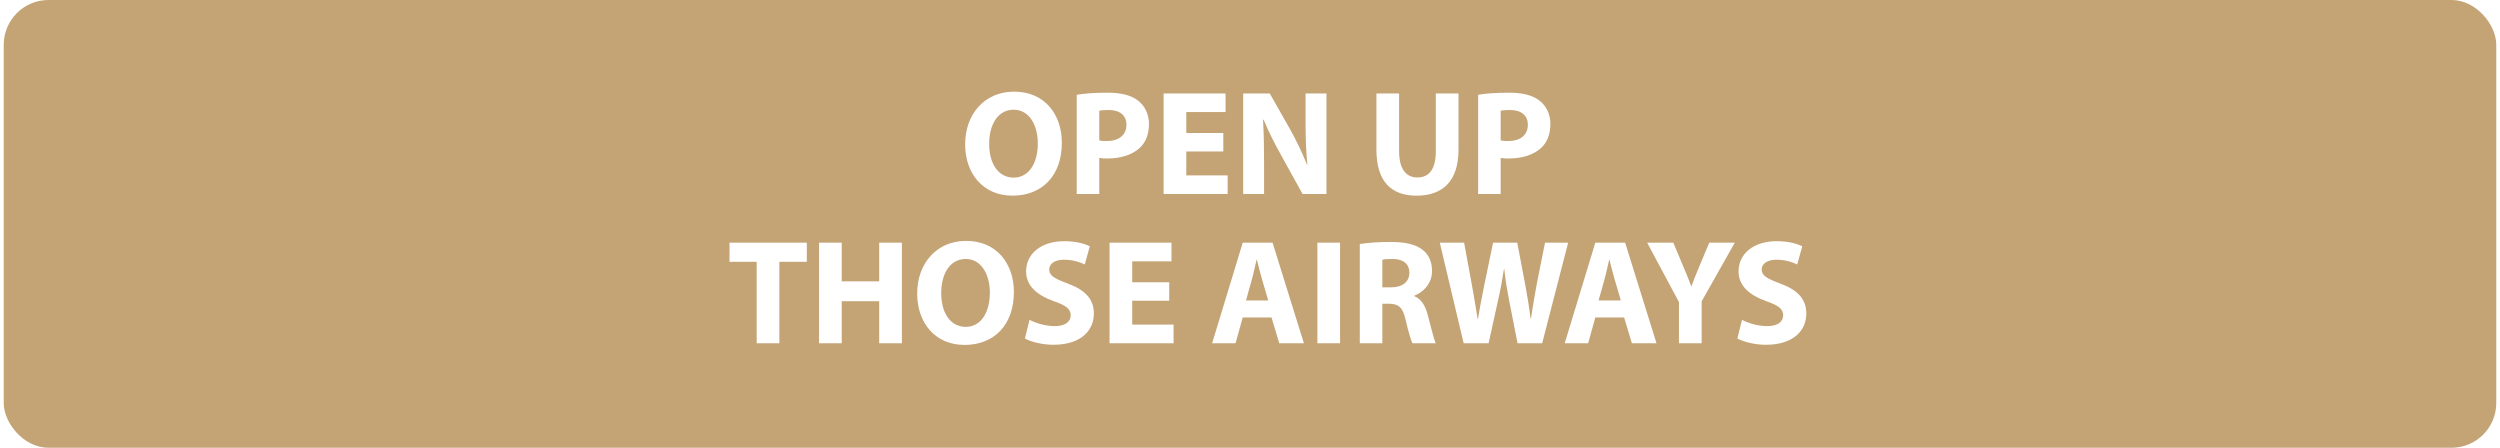 <svg width="335" height="60" viewBox="0 0 335 60" fill="none" xmlns="http://www.w3.org/2000/svg">
<rect x="0.5" width="334" height="60" rx="6" fill="#AB7C3B" fill-opacity="0.7"/>
<g filter="url(#filter1_d_1_1847)">
<path d="M134.887 11.28C139.027 11.28 141.287 14.38 141.287 18.12C141.287 22.56 138.627 25.22 134.667 25.22C130.687 25.22 128.327 22.2 128.327 18.34C128.327 14.3 130.927 11.28 134.887 11.28ZM134.827 13.7C132.747 13.7 131.547 15.66 131.547 18.28C131.547 20.94 132.787 22.8 134.827 22.8C136.887 22.8 138.067 20.84 138.067 18.22C138.067 15.78 136.927 13.7 134.827 13.7ZM143.283 25V11.7C144.223 11.54 145.543 11.42 147.403 11.42C149.283 11.42 150.623 11.78 151.523 12.5C152.403 13.18 152.963 14.3 152.963 15.62C152.963 16.94 152.543 18.08 151.723 18.82C150.683 19.78 149.143 20.24 147.343 20.24C146.943 20.24 146.583 20.22 146.303 20.16V25H143.283ZM146.303 13.84V17.82C146.563 17.88 146.863 17.9 147.323 17.9C148.943 17.9 149.943 17.08 149.943 15.72C149.943 14.48 149.083 13.74 147.543 13.74C146.943 13.74 146.523 13.78 146.303 13.84ZM162.924 16.82V19.3H157.964V22.5H163.504V25H154.924V11.52H163.224V14.02H157.964V16.82H162.924ZM168.388 25H165.588V11.52H169.148L171.948 16.46C172.748 17.88 173.528 19.56 174.148 21.08H174.188C174.008 19.3 173.948 17.48 173.948 15.44V11.52H176.748V25H173.548L170.668 19.8C169.868 18.36 168.968 16.62 168.328 15.04H168.248C168.348 16.84 168.388 18.74 168.388 20.94V25ZM183.439 11.52H186.479V19.26C186.479 21.6 187.379 22.78 188.919 22.78C190.519 22.78 191.399 21.66 191.399 19.26V11.52H194.439V19.08C194.439 23.24 192.339 25.22 188.819 25.22C185.419 25.22 183.439 23.32 183.439 19.04V11.52ZM197.072 25V11.7C198.012 11.54 199.332 11.42 201.192 11.42C203.072 11.42 204.412 11.78 205.312 12.5C206.192 13.18 206.752 14.3 206.752 15.62C206.752 16.94 206.332 18.08 205.512 18.82C204.472 19.78 202.932 20.24 201.132 20.24C200.732 20.24 200.372 20.22 200.092 20.16V25H197.072ZM200.092 13.84V17.82C200.352 17.88 200.652 17.9 201.112 17.9C202.732 17.9 203.732 17.08 203.732 15.72C203.732 14.48 202.872 13.74 201.332 13.74C200.732 13.74 200.312 13.78 200.092 13.84ZM100.395 45V34.08H96.755V31.52H107.115V34.08H103.435V45H100.395ZM108.752 31.52H111.792V36.7H116.812V31.52H119.852V45H116.812V39.36H111.792V45H108.752V31.52ZM128.461 31.28C132.601 31.28 134.861 34.38 134.861 38.12C134.861 42.56 132.201 45.22 128.241 45.22C124.261 45.22 121.901 42.2 121.901 38.34C121.901 34.3 124.501 31.28 128.461 31.28ZM128.401 33.7C126.321 33.7 125.121 35.66 125.121 38.28C125.121 40.94 126.361 42.8 128.401 42.8C130.461 42.8 131.641 40.84 131.641 38.22C131.641 35.78 130.501 33.7 128.401 33.7ZM136.337 44.36L136.957 41.86C137.757 42.28 139.037 42.7 140.337 42.7C141.737 42.7 142.477 42.12 142.477 41.24C142.477 40.4 141.837 39.92 140.217 39.36C137.977 38.56 136.497 37.32 136.497 35.36C136.497 33.06 138.437 31.32 141.597 31.32C143.137 31.32 144.237 31.62 145.037 32L144.357 34.44C143.837 34.18 142.857 33.8 141.557 33.8C140.237 33.8 139.597 34.42 139.597 35.1C139.597 35.96 140.337 36.34 142.097 37C144.477 37.88 145.577 39.12 145.577 41.02C145.577 43.28 143.857 45.2 140.157 45.2C138.617 45.2 137.097 44.78 136.337 44.36ZM155.678 36.82V39.3H150.718V42.5H156.258V45H147.678V31.52H155.978V34.02H150.718V36.82H155.678ZM169.384 41.54H165.524L164.564 45H161.424L165.524 31.52H169.524L173.724 45H170.424L169.384 41.54ZM165.964 39.26H168.944L168.104 36.4C167.864 35.6 167.624 34.6 167.424 33.8H167.384C167.184 34.6 166.984 35.62 166.764 36.4L165.964 39.26ZM175.529 31.52H178.569V45H175.529V31.52ZM181.213 45V31.7C182.193 31.54 183.633 31.42 185.273 31.42C187.273 31.42 188.673 31.72 189.633 32.48C190.453 33.12 190.893 34.08 190.893 35.32C190.893 37.02 189.673 38.2 188.513 38.62V38.68C189.453 39.06 189.973 39.94 190.313 41.18C190.733 42.72 191.133 44.48 191.393 45H188.273C188.073 44.6 187.733 43.52 187.353 41.86C186.973 40.16 186.393 39.72 185.133 39.7H184.233V45H181.213ZM184.233 33.8V37.5H185.433C186.953 37.5 187.853 36.74 187.853 35.56C187.853 34.34 187.013 33.7 185.613 33.7C184.873 33.7 184.453 33.74 184.233 33.8ZM198.471 45H195.131L191.931 31.52H195.191L196.211 37.06C196.511 38.68 196.791 40.42 197.011 41.78H197.051C197.271 40.32 197.591 38.7 197.931 37.02L199.071 31.52H202.311L203.391 37.2C203.691 38.78 203.911 40.22 204.111 41.72H204.151C204.351 40.22 204.651 38.64 204.931 37.02L206.031 31.52H209.131L205.651 45H202.351L201.211 39.2C200.951 37.84 200.731 36.58 200.571 35.04H200.531C200.291 36.56 200.071 37.84 199.751 39.2L198.471 45ZM216.631 41.54H212.771L211.811 45H208.671L212.771 31.52H216.771L220.971 45H217.671L216.631 41.54ZM213.211 39.26H216.191L215.351 36.4C215.111 35.6 214.871 34.6 214.671 33.8H214.631C214.431 34.6 214.231 35.62 214.011 36.4L213.211 39.26ZM227.021 45H223.981V39.48L219.721 31.52H223.221L224.581 34.76C225.001 35.74 225.301 36.46 225.621 37.34H225.661C225.961 36.5 226.281 35.72 226.681 34.76L228.041 31.52H231.461L227.021 39.38V45ZM231.806 44.36L232.426 41.86C233.226 42.28 234.506 42.7 235.806 42.7C237.206 42.7 237.946 42.12 237.946 41.24C237.946 40.4 237.306 39.92 235.686 39.36C233.446 38.56 231.966 37.32 231.966 35.36C231.966 33.06 233.906 31.32 237.066 31.32C238.606 31.32 239.706 31.62 240.506 32L239.826 34.44C239.306 34.18 238.326 33.8 237.026 33.8C235.706 33.8 235.066 34.42 235.066 35.1C235.066 35.96 235.806 36.34 237.566 37C239.946 37.88 241.046 39.12 241.046 41.02C241.046 43.28 239.326 45.2 235.626 45.2C234.086 45.2 232.566 44.78 231.806 44.36Z" fill="white"/>
</g>
<defs>
<filter id="filter1_d_1_1847" x="96.755" y="11.281" width="146.291" height="35.938" filterUnits="userSpaceOnUse" color-interpolation-filters="sRGB">
<feFlood flood-opacity="0" result="BackgroundImageFix"/>
<feColorMatrix in="SourceAlpha" type="matrix" values="0 0 0 0 0 0 0 0 0 0 0 0 0 0 0 0 0 0 127 0" result="hardAlpha"/>
<feOffset dx="1" dy="1"/>
<feGaussianBlur stdDeviation="0.5"/>
<feComposite in2="hardAlpha" operator="out"/>
<feColorMatrix type="matrix" values="0 0 0 0 0 0 0 0 0 0 0 0 0 0 0 0 0 0 0.25 0"/>
<feBlend mode="normal" in2="BackgroundImageFix" result="effect1_dropShadow_1_1847"/>
<feBlend mode="normal" in="SourceGraphic" in2="effect1_dropShadow_1_1847" result="shape"/>
</filter>
</defs>
</svg>
